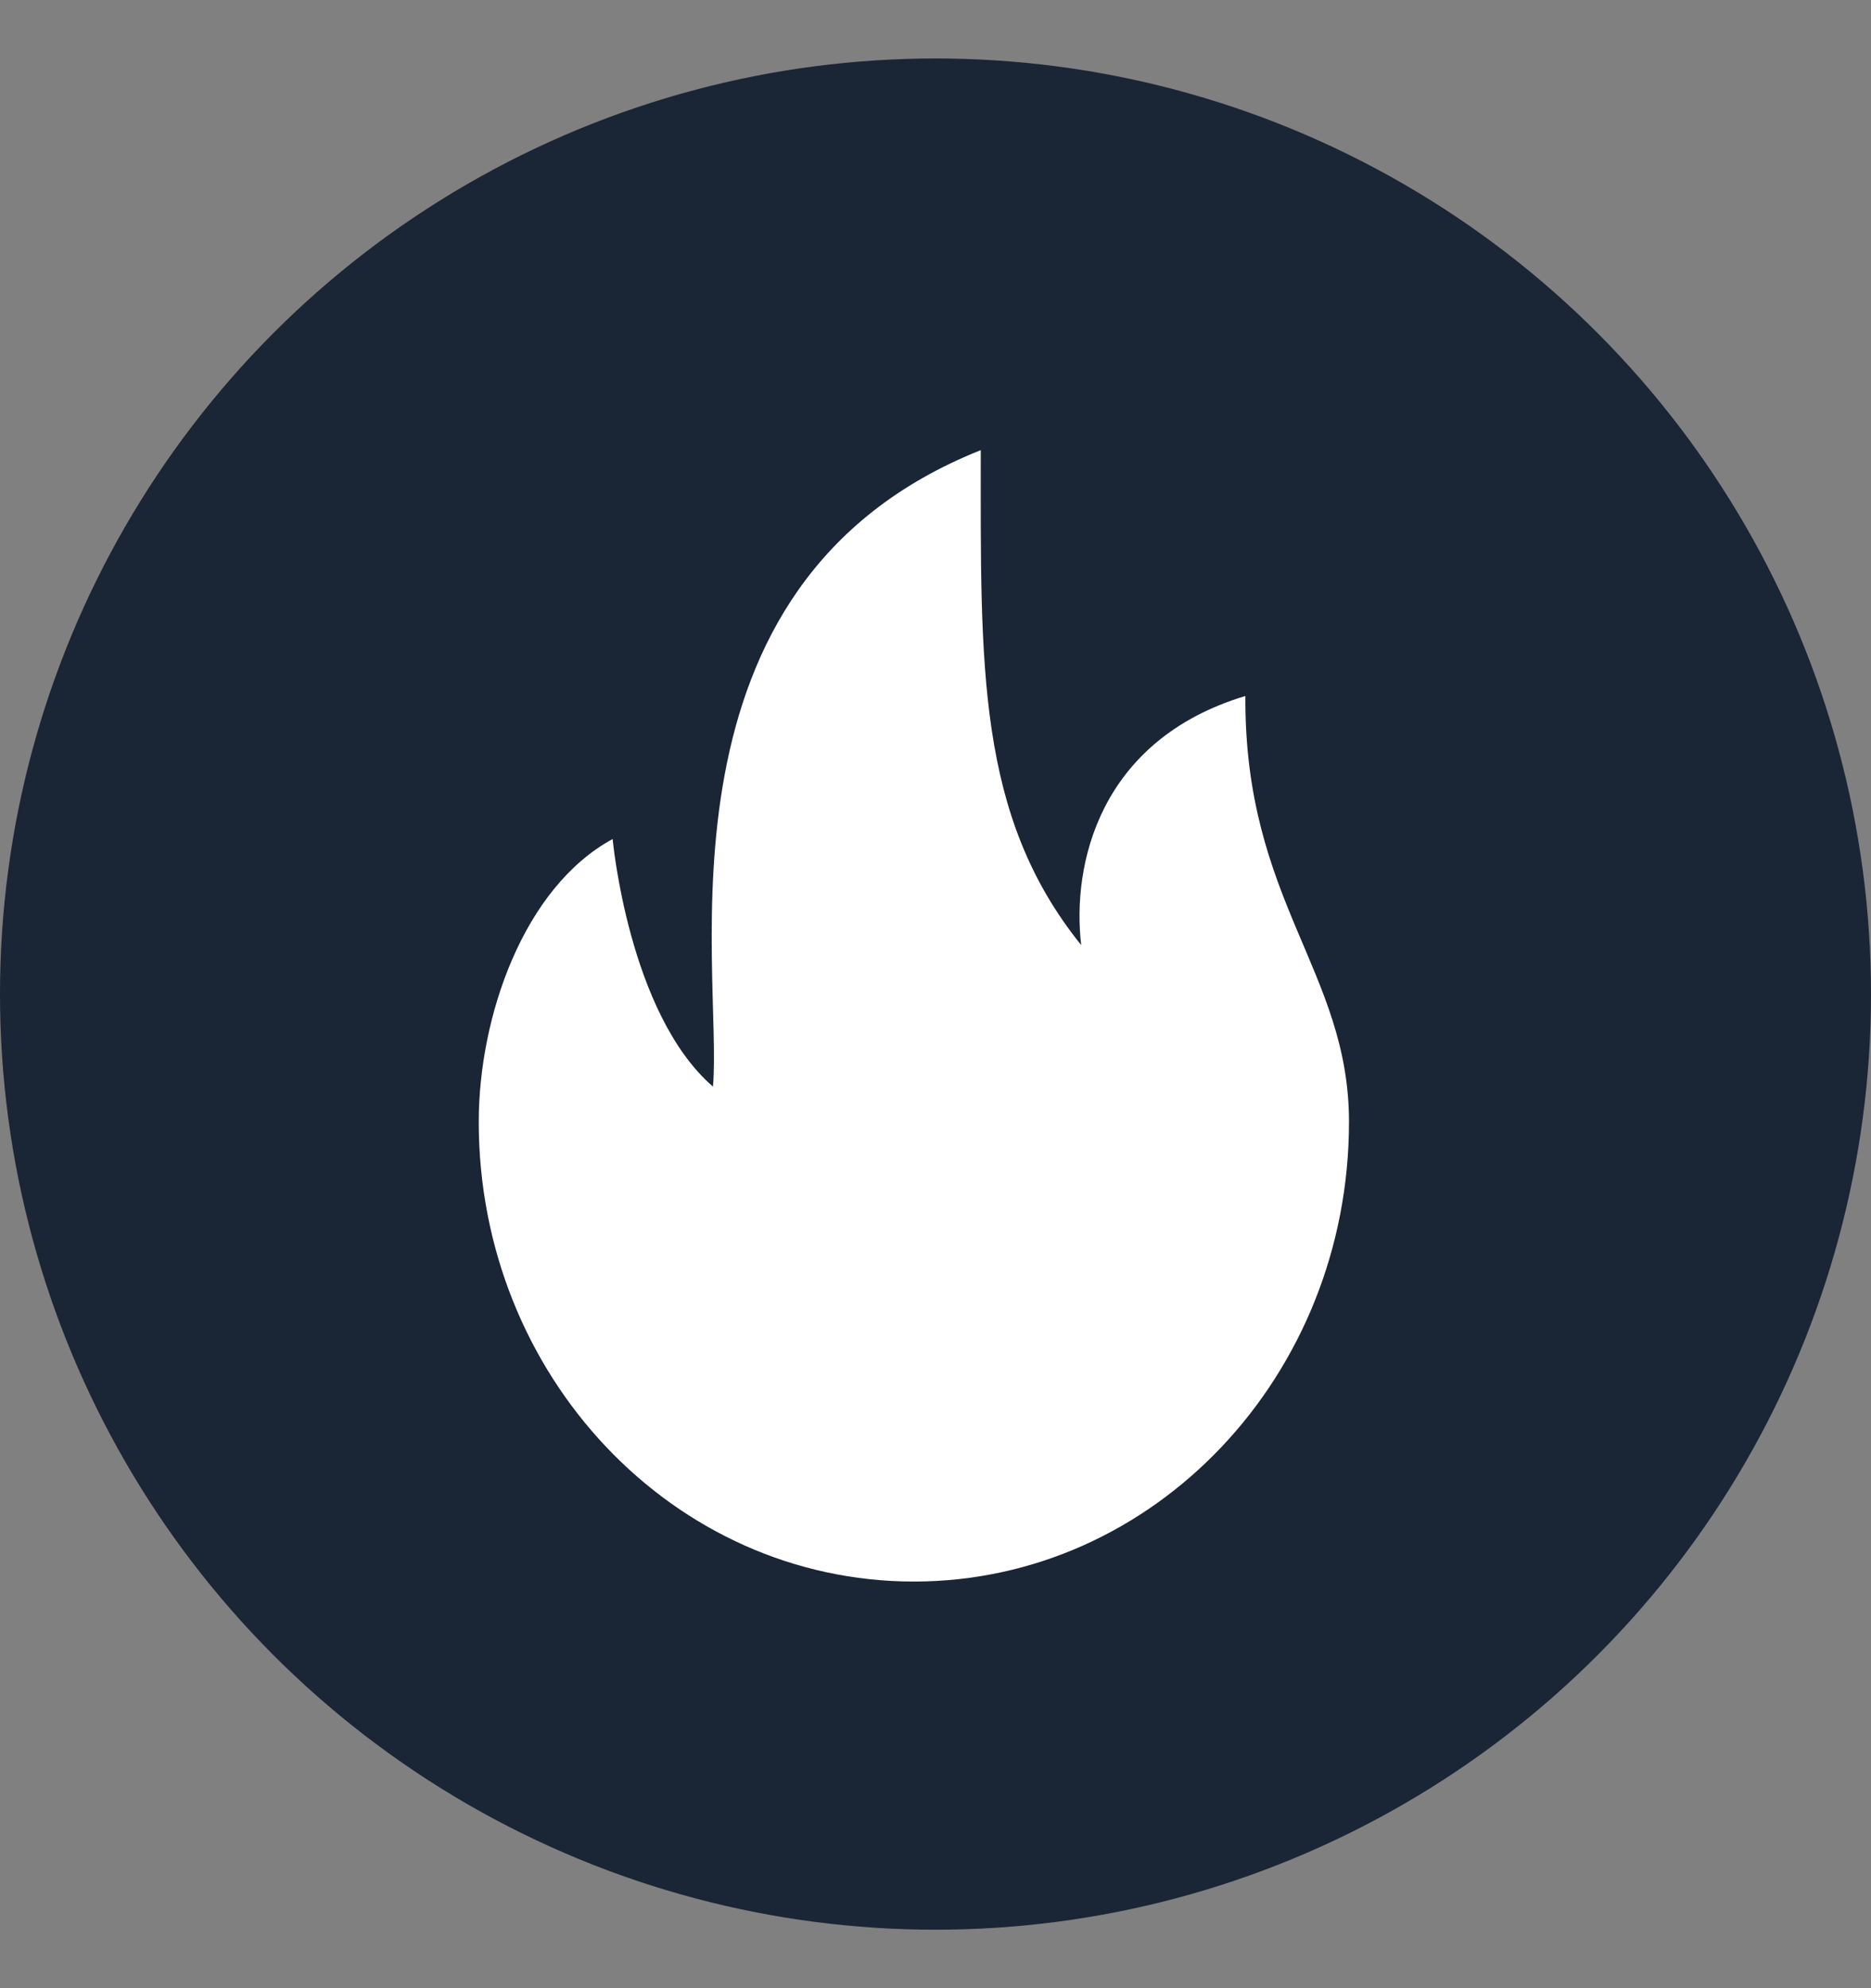 <svg xmlns="http://www.w3.org/2000/svg" width="16" height="17" viewBox="0 0 16 17" fill="none">
  <rect x="0" y="0" width="16" height="17" fill="#808080" stroke="none"/>
  <circle cx="8" cy="8.5" r="8" fill="#1A2535" />
  <path
    d="M10.65 5.951C9.395 6.329 9.165 7.401 9.246 8.081C8.35 6.97 8.387 5.691 8.387 3.849C5.515 4.992 6.183 8.289 6.097 9.291C5.375 8.666 5.239 7.174 5.239 7.174C4.476 7.589 4.094 8.695 4.094 9.593C4.094 11.764 5.76 13.523 7.815 13.523C9.87 13.523 11.536 11.764 11.536 9.593C11.536 8.303 10.639 7.708 10.65 5.951Z"
    fill="white" />
</svg>